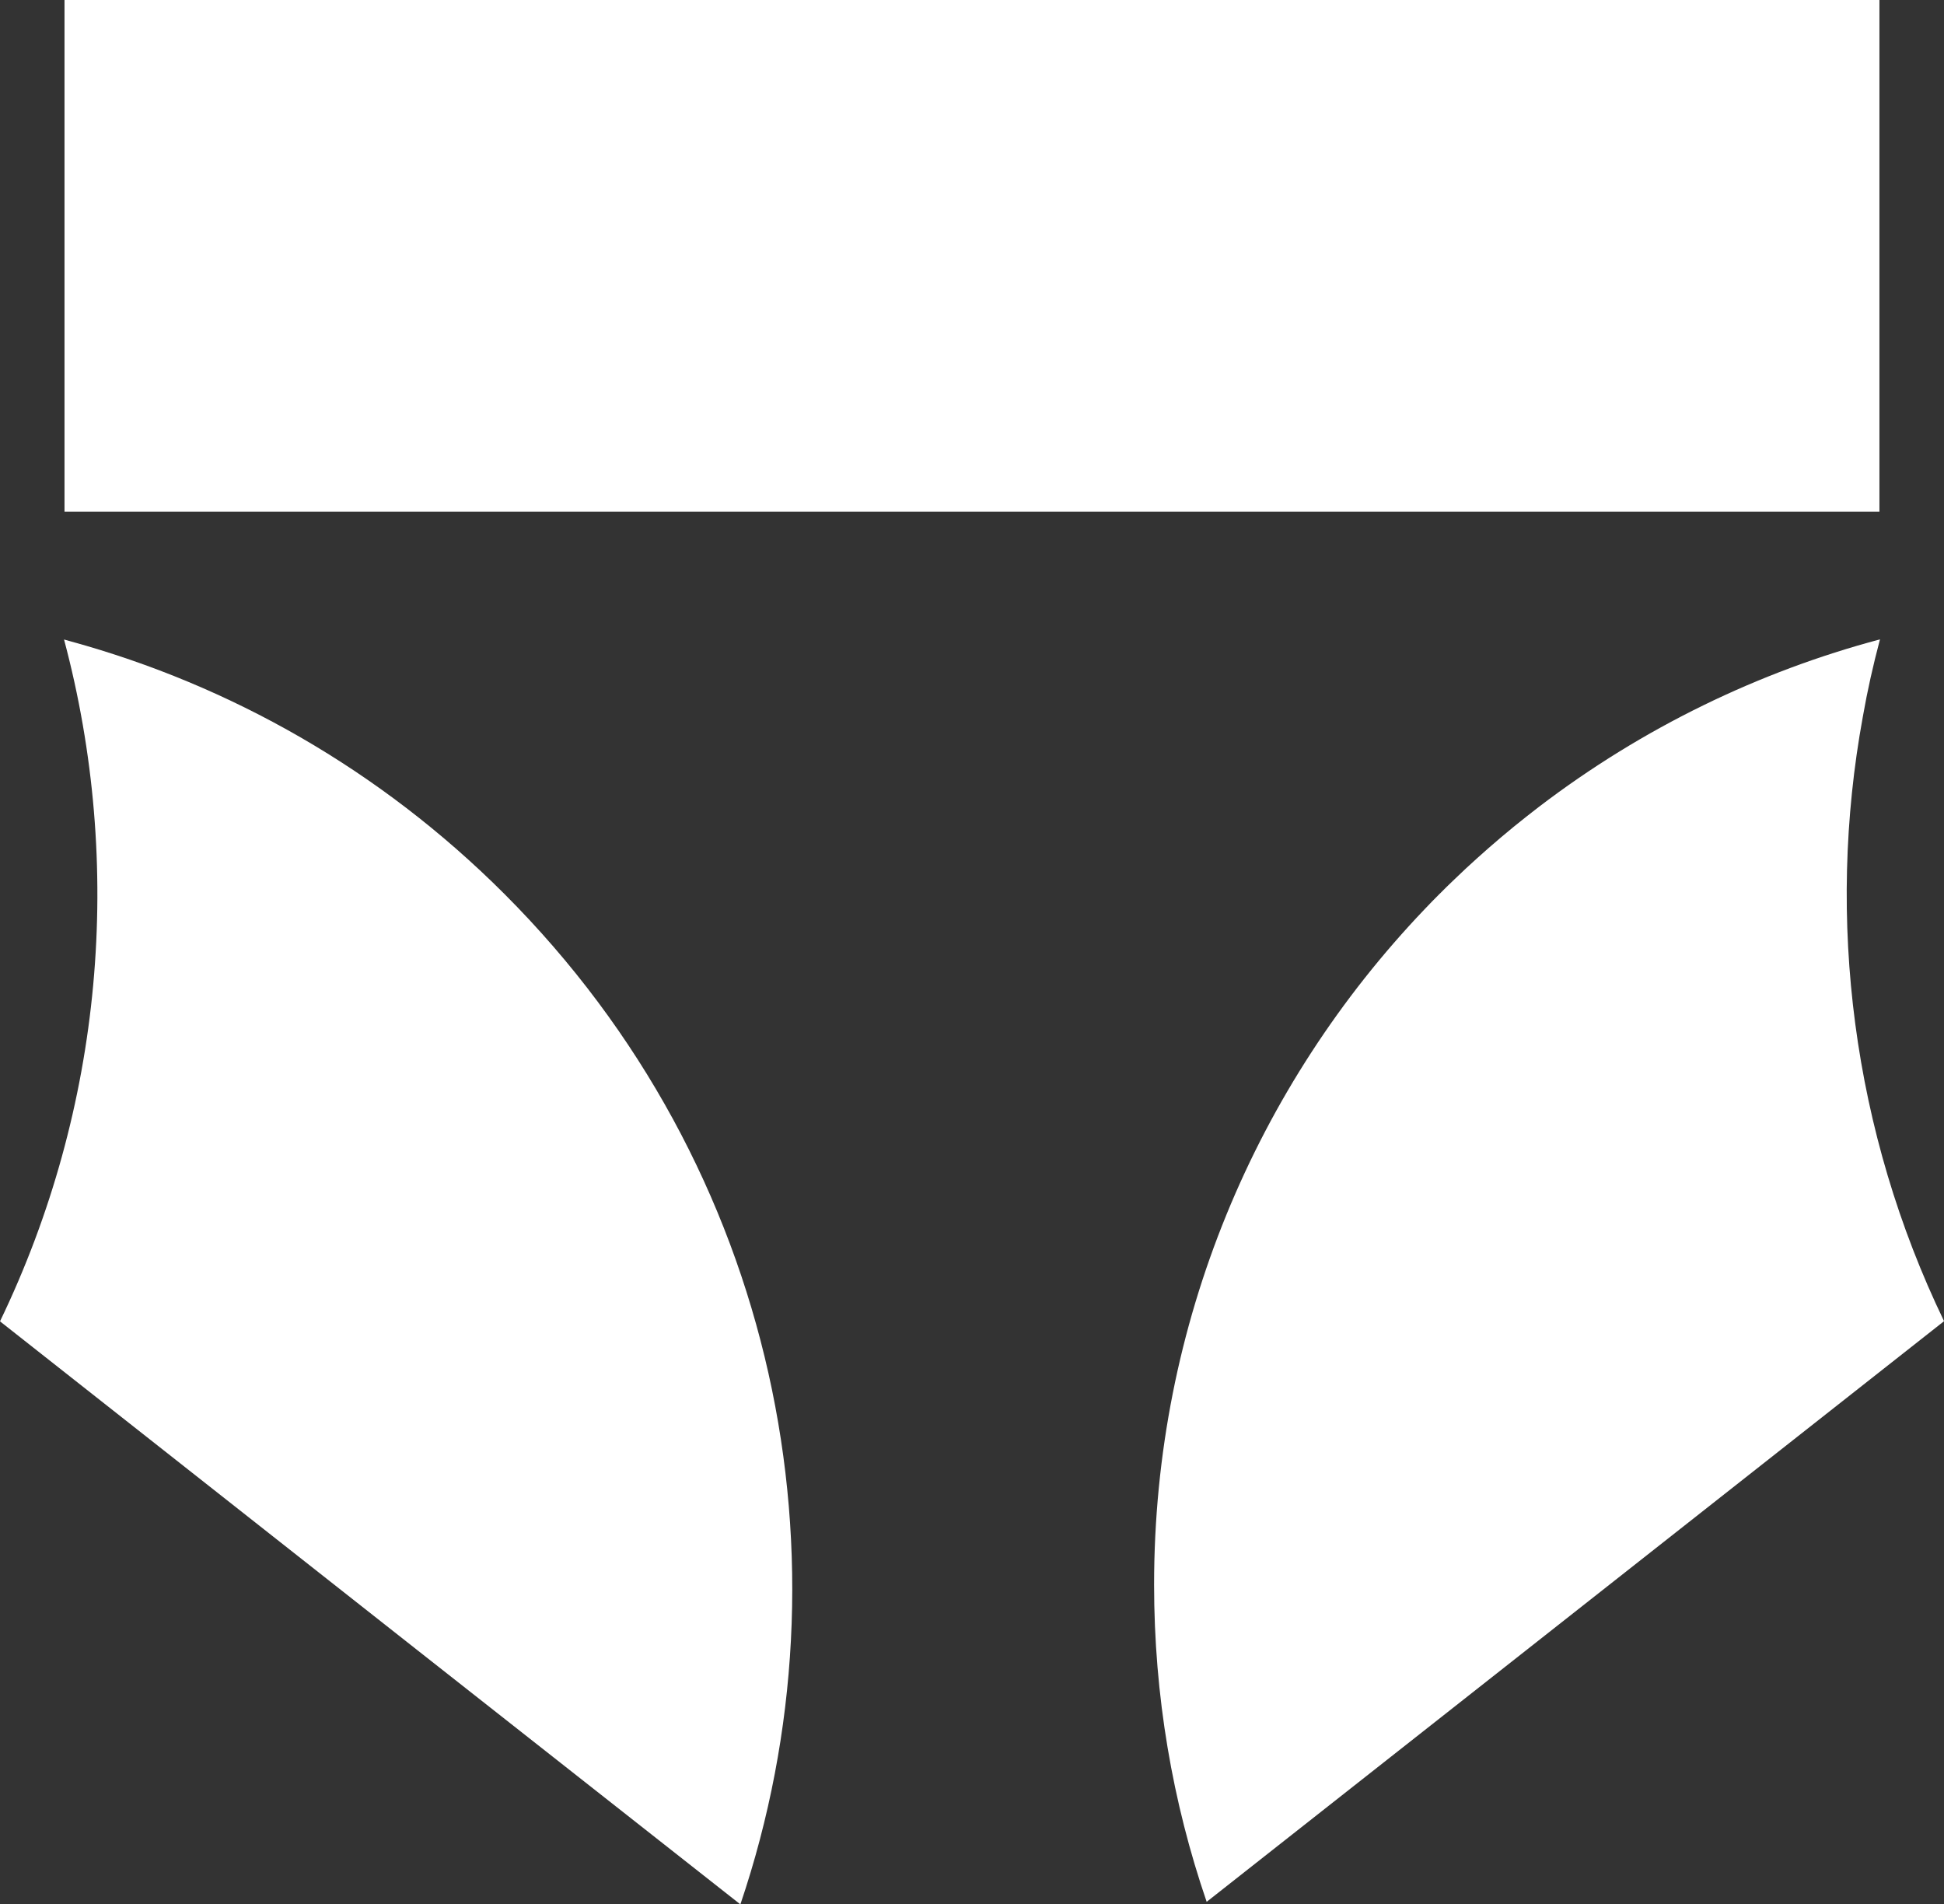 <?xml version="1.0" encoding="UTF-8"?><svg id="Layer_2" xmlns="http://www.w3.org/2000/svg" viewBox="0 0 62.562 61.272"><rect x="0" y="0" width="62.562" height="61.272" fill="#333333" stroke="none"/><g id="Components"><g id="f11be5e2-da24-4276-b560-ba75b3e991ae_5"><path d="M0,42.514c3.312-6.864,3.999-14.677,2.061-21.938.075.022.154.041.229.064,5.106,1.404,9.935,4.115,13.945,8.125,8.793,8.793,11.328,21.48,7.592,32.508l-10.397-8.181L0,42.514Z" style="fill:#fff;"/><path d="M62.562,42.51l-23.729,18.681c-1.098-3.201-1.692-6.633-1.692-10.205,0-8.42,3.306-16.071,8.693-21.718.16-.17.327-.34.494-.507.011-.012.023-.023.035-.033.13-.132.264-.264.4-.393.104-.101.21-.201.315-.299.033-.033.066-.064.101-.096.236-.218.474-.432.715-.644.267-.233.536-.462.809-.685.274-.223.55-.441.827-.654,3.343-2.55,7.078-4.348,10.972-5.386-.218.819-.404,1.644-.551,2.483-1.198,6.529-.324,13.366,2.613,19.455Z" style="fill:#fff;"/><rect x="2.076" width="58.408" height="16.461" style="fill:#fff;"/></g></g></svg>